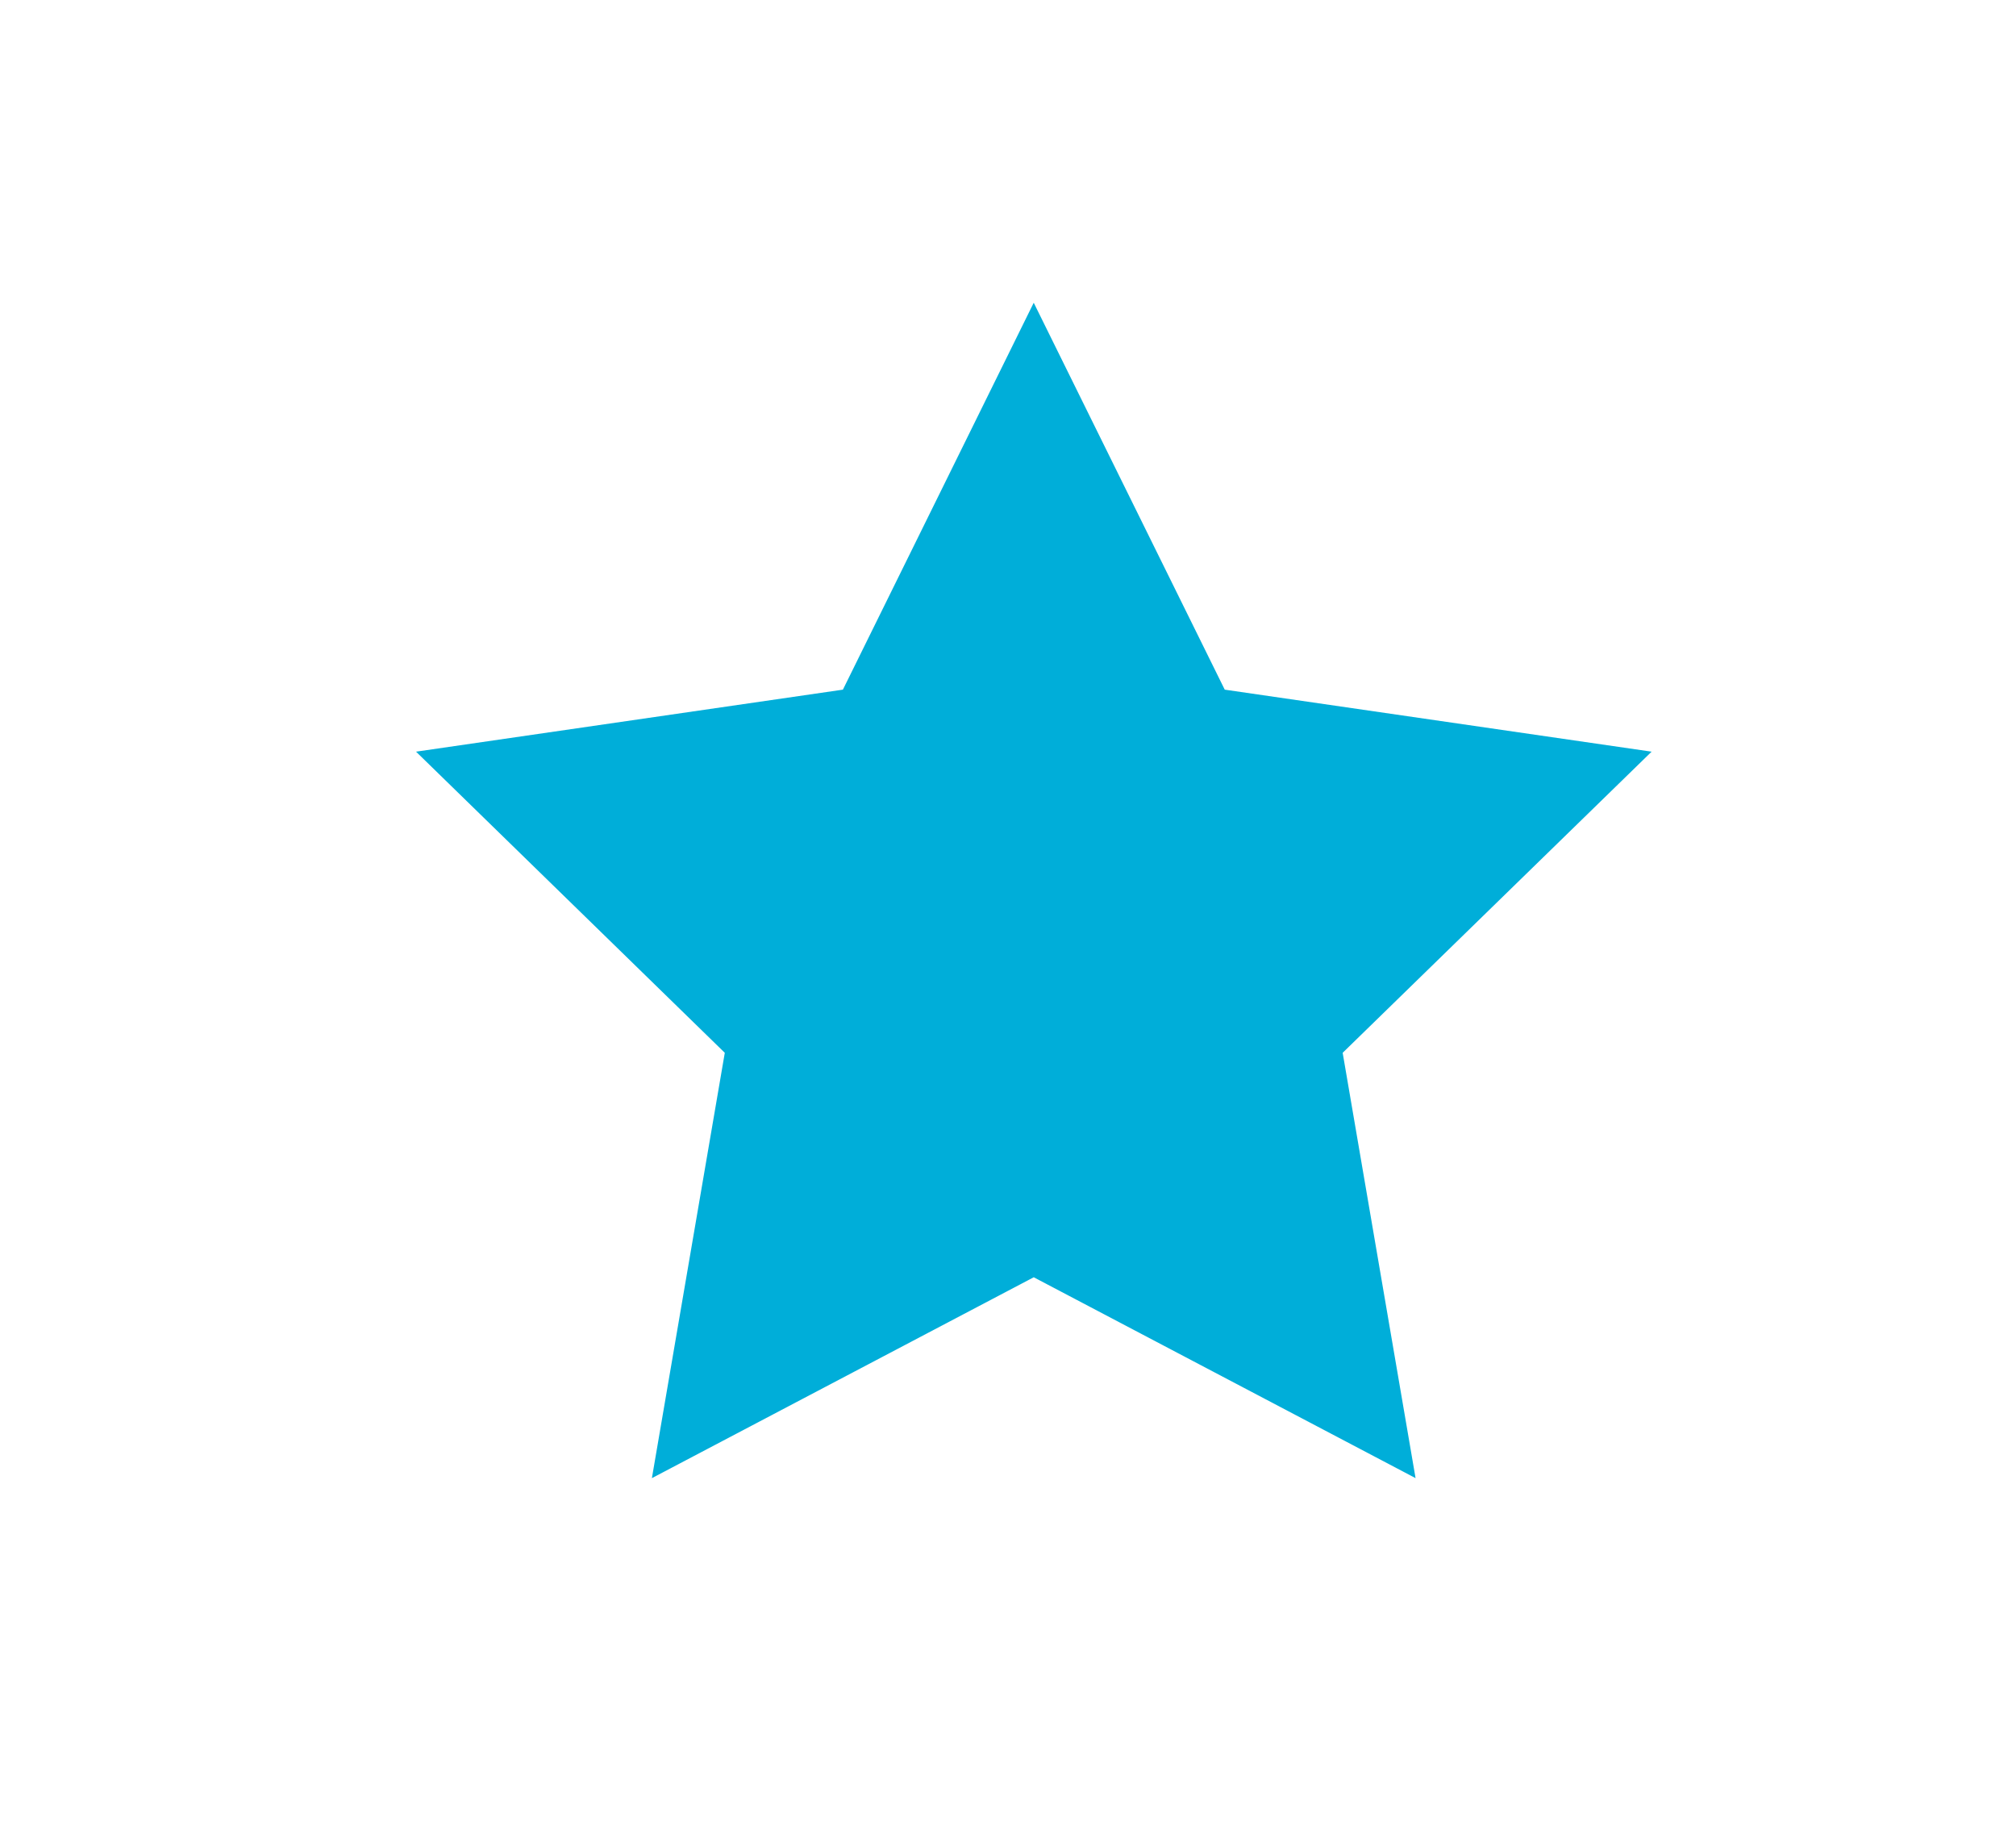 <?xml version="1.0" encoding="UTF-8"?><svg id="Ebene_1" xmlns="http://www.w3.org/2000/svg" width="39.8mm" height="35.97mm" viewBox="0 0 112.82 101.97"><defs><style>.cls-1{fill:#00aed9;stroke-width:0px;}</style></defs><polygon class="cls-1" points="57.85 16.94 68.54 38.59 92.43 42.06 75.14 58.91 79.22 82.71 57.85 71.47 36.48 82.71 40.56 58.91 23.28 42.06 47.17 38.59 57.85 16.94"/></svg>